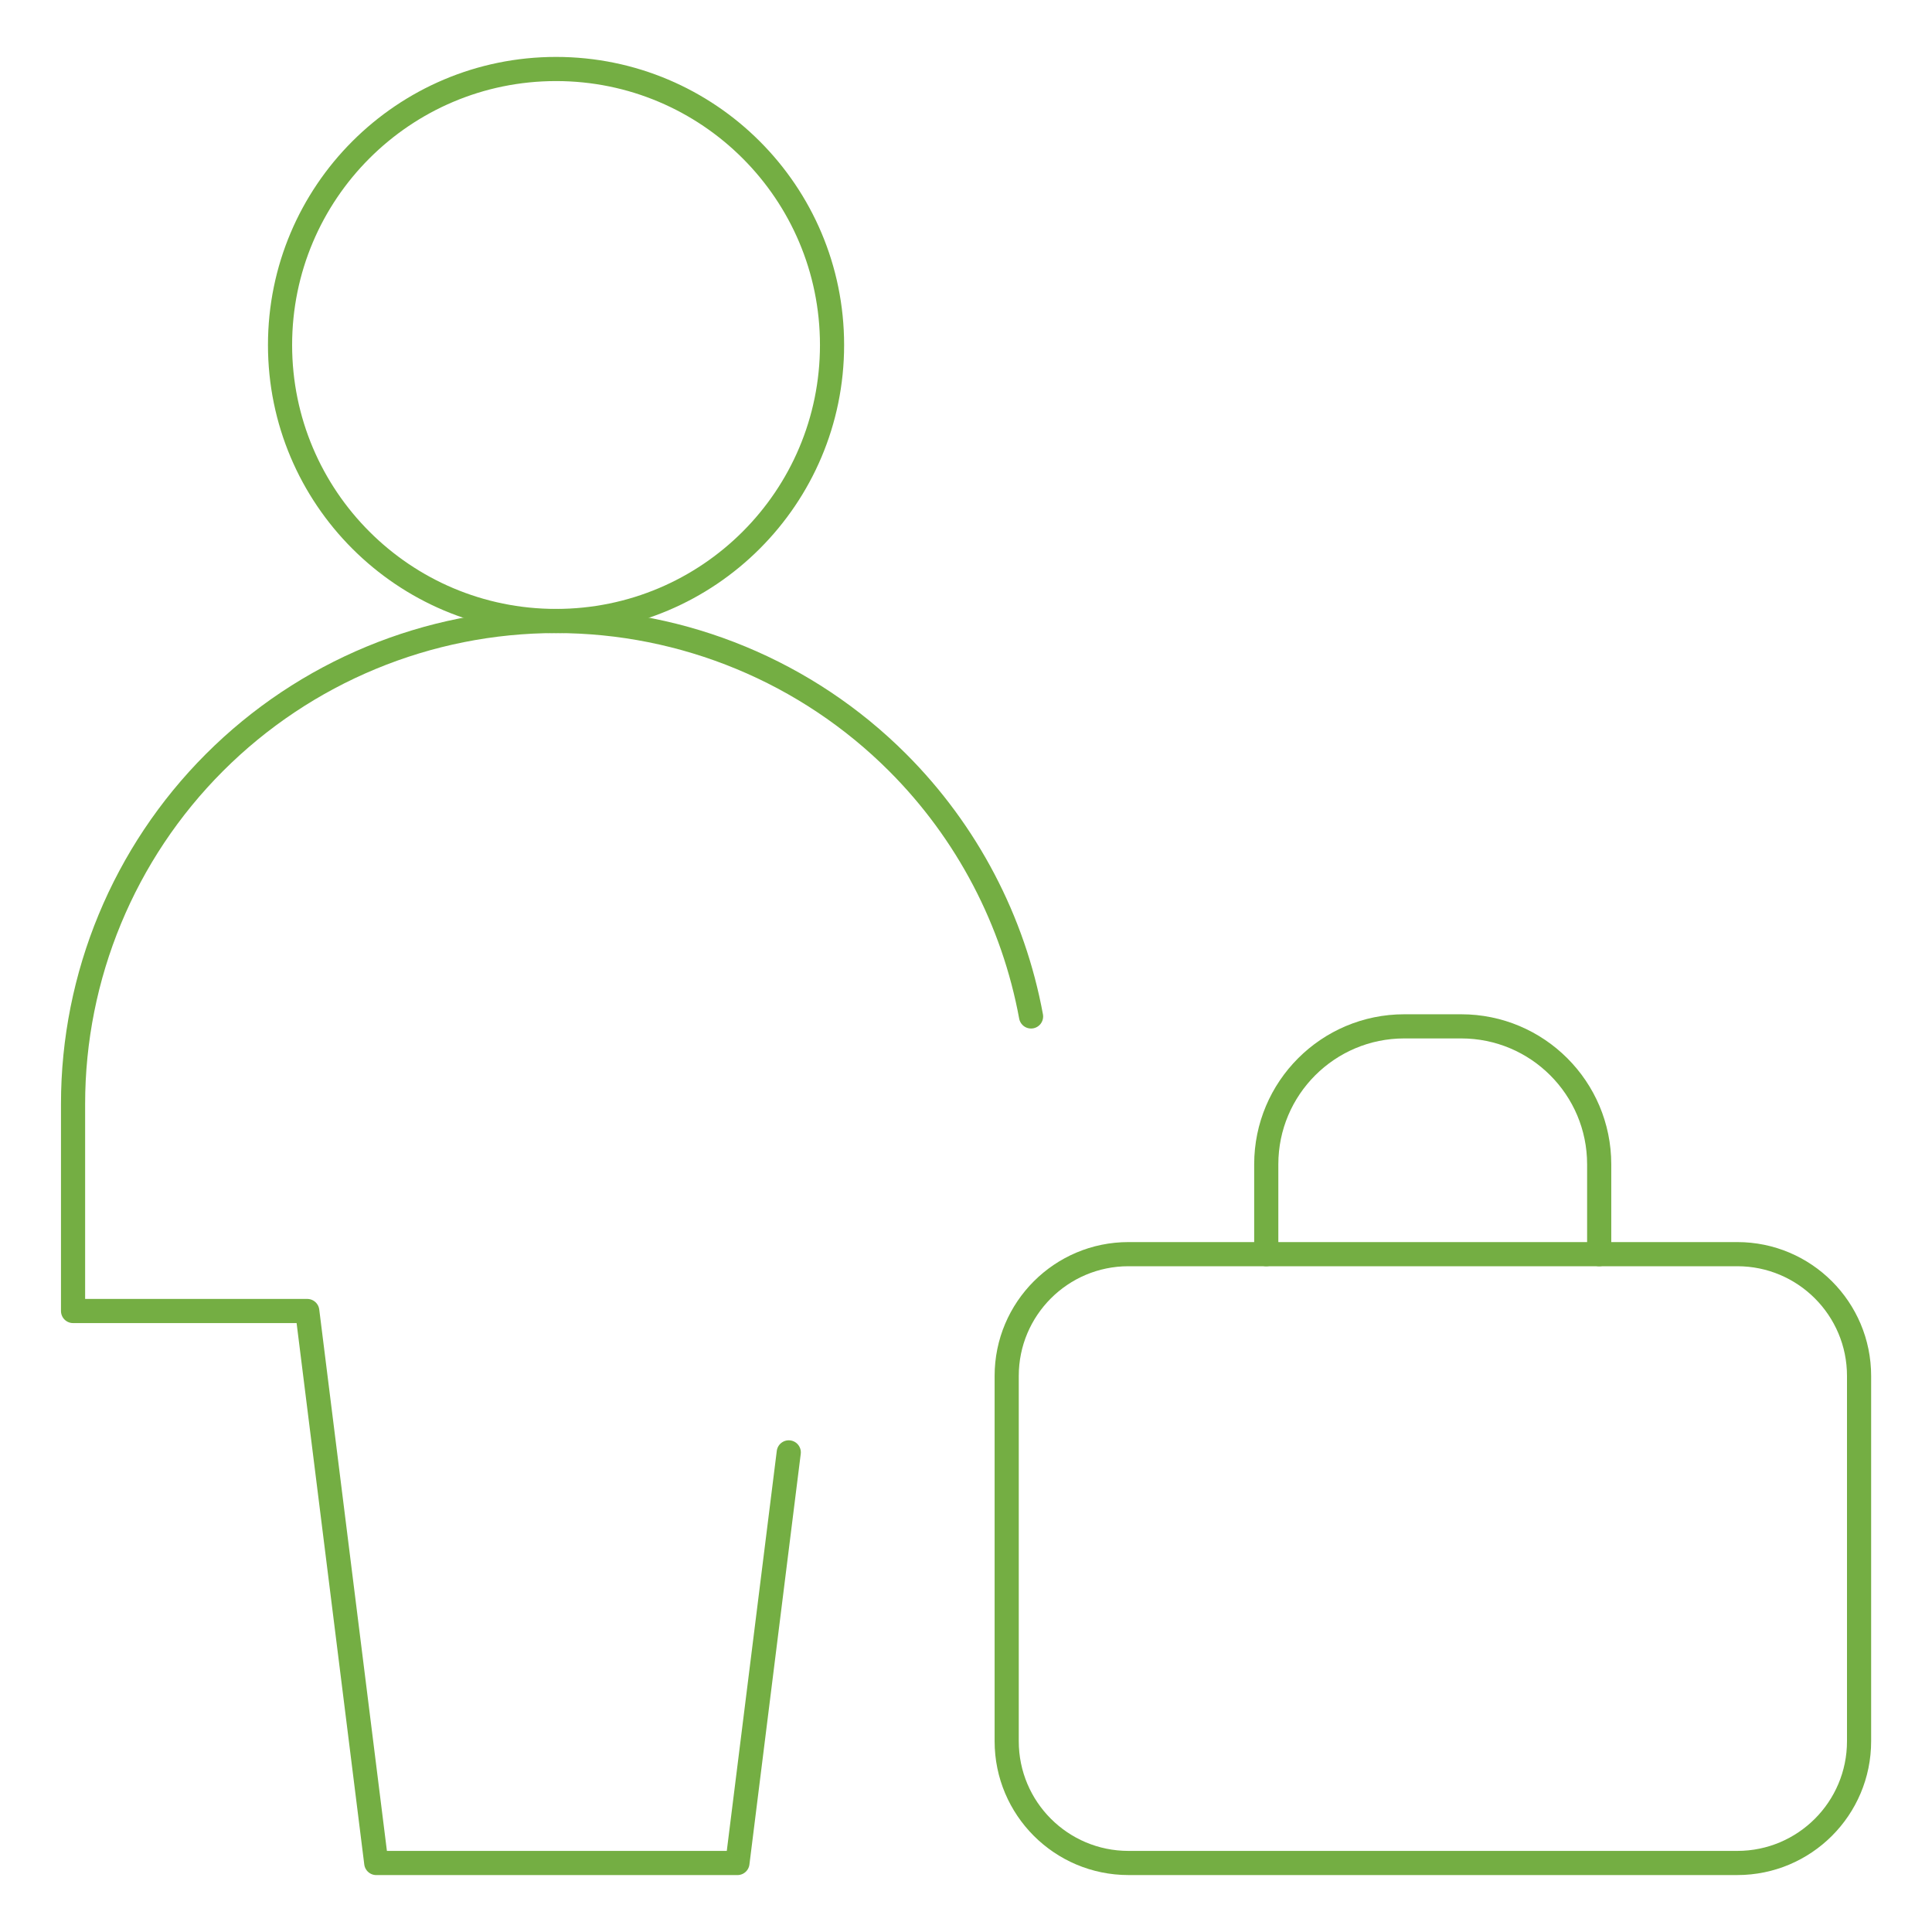 <svg xmlns="http://www.w3.org/2000/svg" width="80" height="80" viewBox="0 0 80 80" fill="none">
                            <path d="M23.025 25.714C29.337 25.714 34.453 20.598 34.453 14.286C34.453 7.974 29.337 2.857 23.025 2.857C16.713 2.857 11.596 7.974 11.596 14.286C11.596 20.598 16.713 25.714 23.025 25.714Z" stroke="#74AE43" stroke-linecap="round" stroke-linejoin="round"></path>
                            <path d="M32.661 60.14L30.536 77.143H15.58L12.723 54.286H3.025V45.714C3.025 40.41 5.132 35.323 8.883 31.572C12.633 27.821 17.72 25.714 23.025 25.714C28.329 25.714 33.416 27.821 37.167 31.572C40.052 34.457 41.964 38.133 42.694 42.089" stroke="#74AE43" stroke-linecap="round" stroke-linejoin="round"></path>
                            <path d="M41.685 56.974C41.685 54.19 43.943 51.932 46.727 51.932H71.938C74.722 51.932 76.98 54.19 76.98 56.974V72.1C76.98 74.885 74.722 77.142 71.938 77.142H46.727C43.943 77.142 41.685 74.885 41.685 72.1V56.974Z" stroke="#74AE43" stroke-linecap="round" stroke-linejoin="round"></path>
                            <path d="M52.433 51.932V48.213C52.433 45.057 54.992 42.499 58.148 42.499H60.505C63.661 42.499 66.219 45.057 66.219 48.213V51.932" stroke="#74AE43" stroke-linecap="round" stroke-linejoin="round"></path>
                        </svg>
